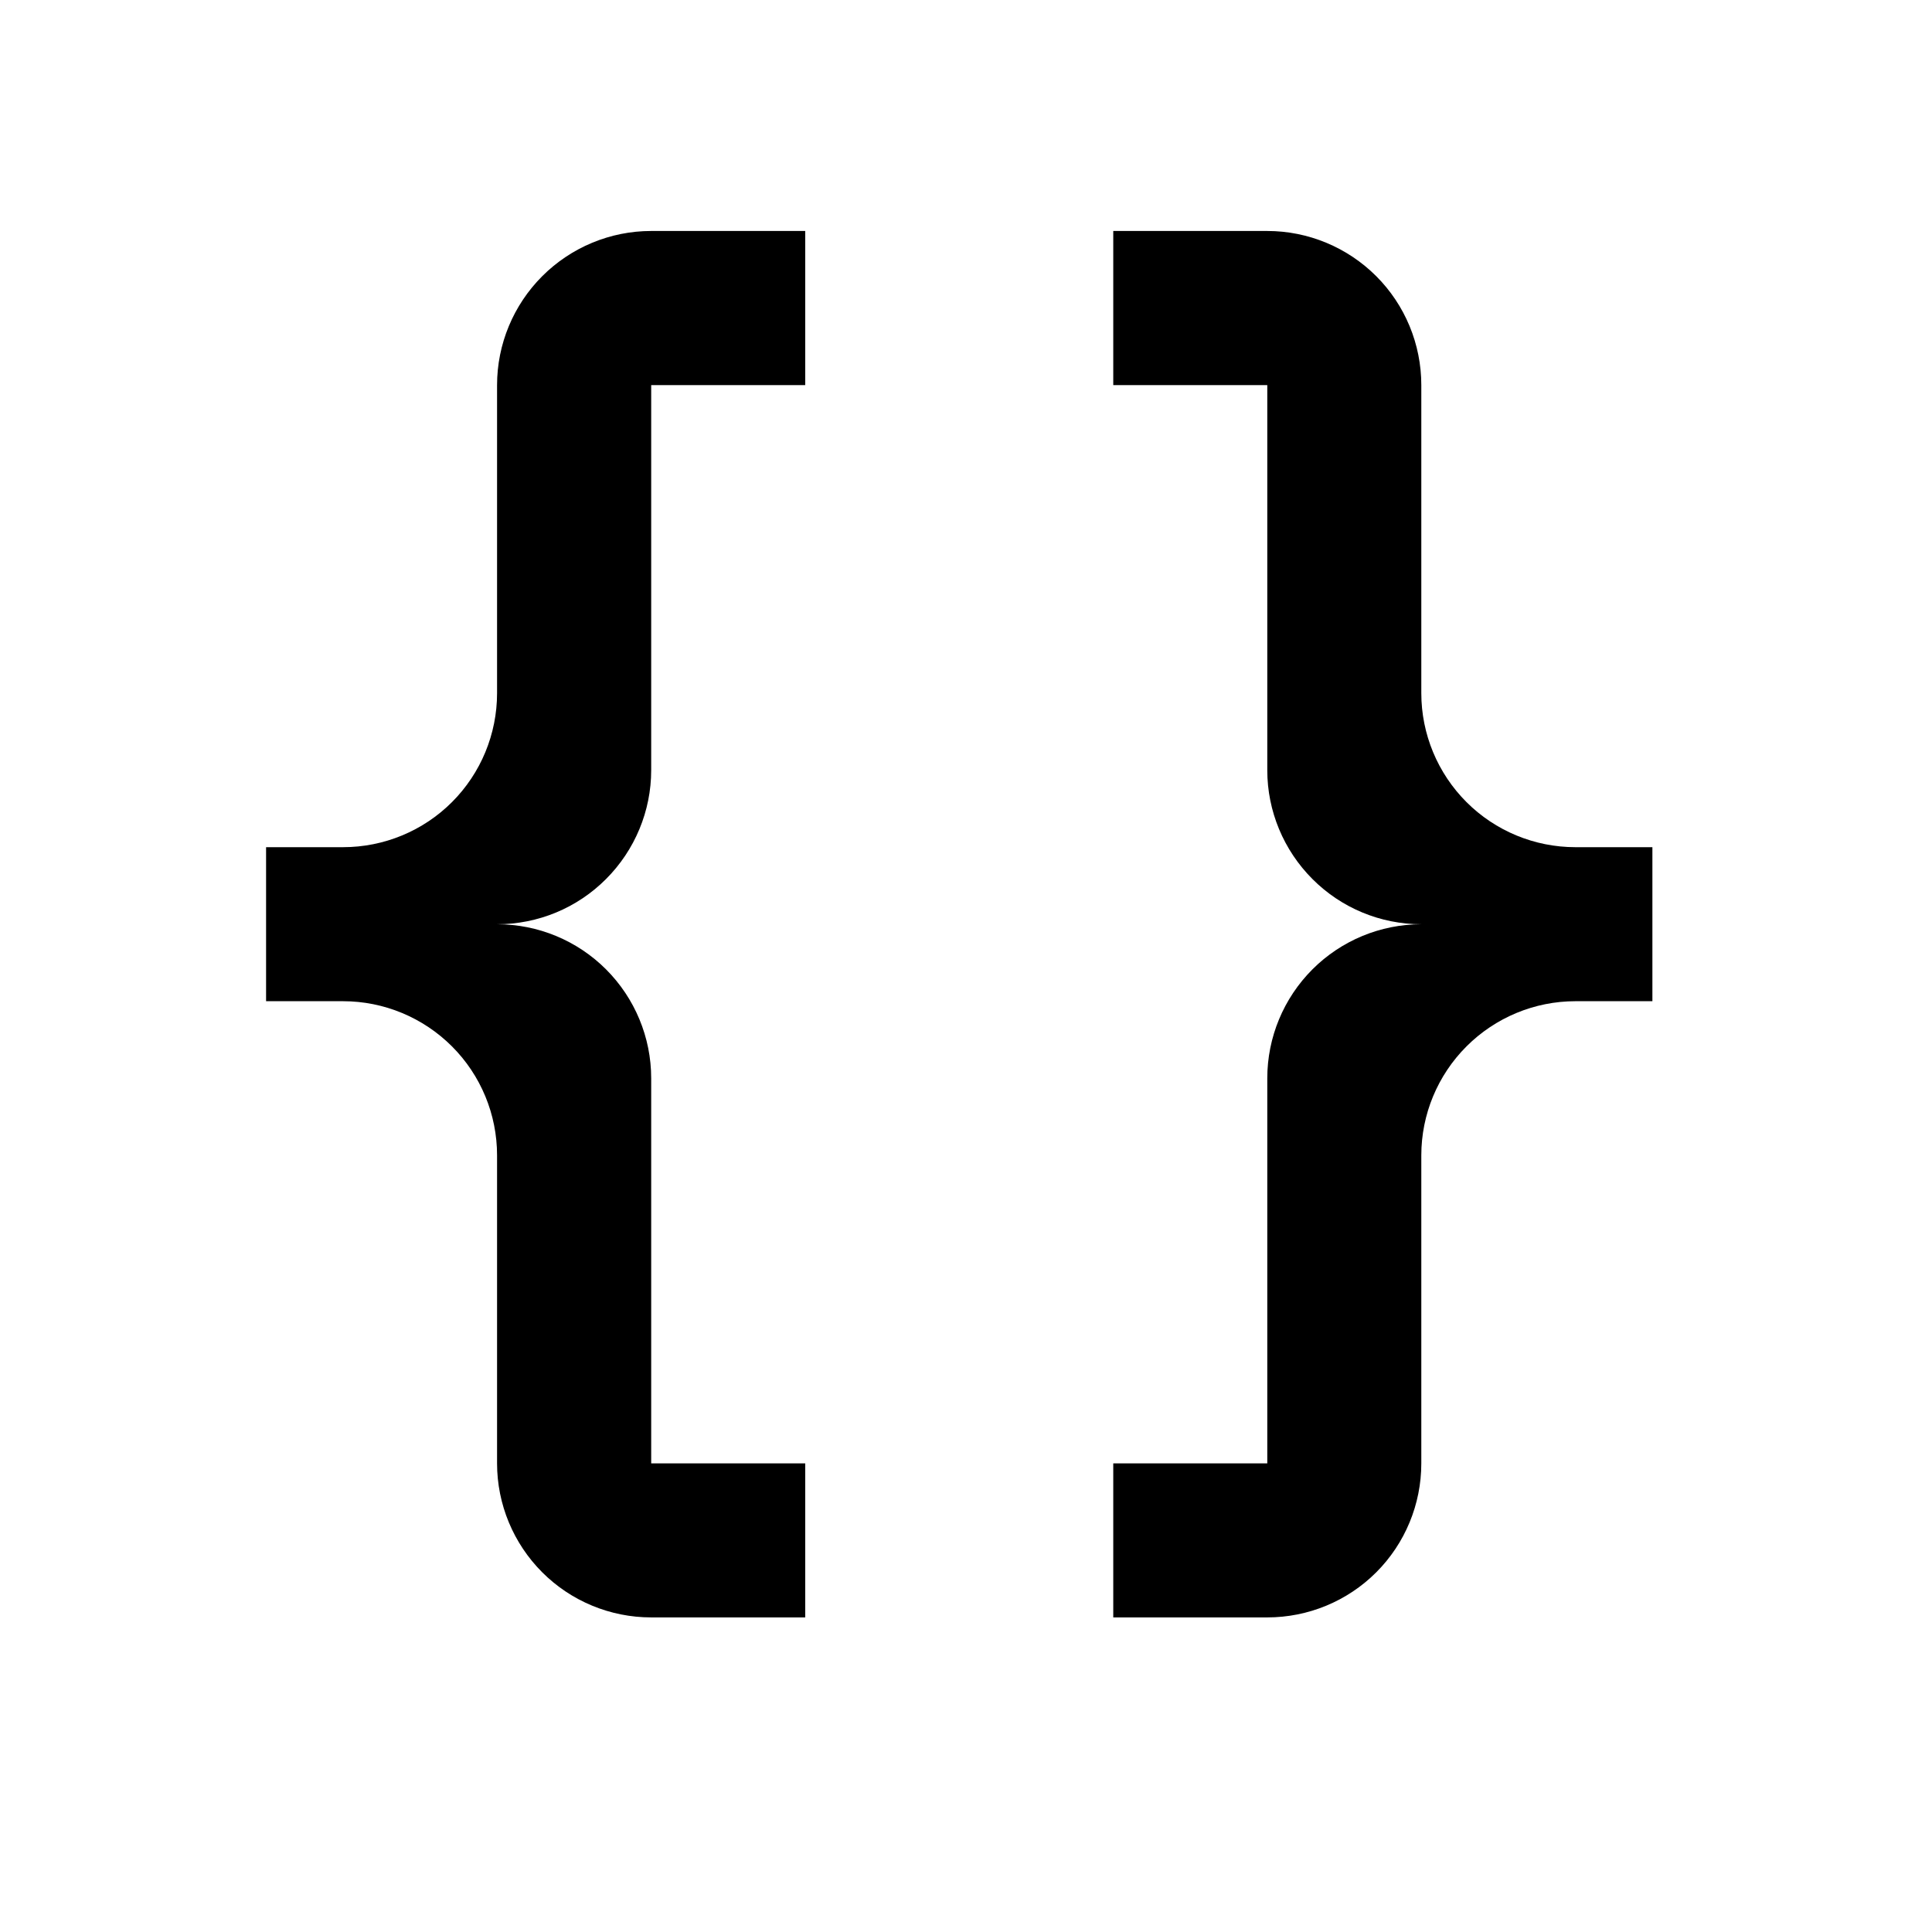 <svg width="18" height="18" viewBox="0 0 18 18" fill="none" xmlns="http://www.w3.org/2000/svg">
<path d="M6.067 2.152C5.686 2.152 5.321 2.304 5.052 2.573C4.783 2.842 4.631 3.207 4.631 3.588V6.458C4.631 6.839 4.48 7.204 4.211 7.473C3.942 7.742 3.577 7.893 3.196 7.893H2.479V9.328H3.196C3.577 9.328 3.942 9.48 4.211 9.749C4.48 10.018 4.631 10.383 4.631 10.764V13.634C4.631 14.015 4.783 14.38 5.052 14.649C5.321 14.918 5.686 15.069 6.067 15.069H7.502V13.634H6.067V10.046C6.067 9.665 5.915 9.3 5.646 9.031C5.377 8.762 5.012 8.611 4.631 8.611C5.012 8.611 5.377 8.46 5.646 8.19C5.915 7.921 6.067 7.556 6.067 7.176V3.588H7.502V2.152M11.807 2.152C12.188 2.152 12.553 2.304 12.822 2.573C13.091 2.842 13.242 3.207 13.242 3.588V6.458C13.242 6.839 13.394 7.204 13.663 7.473C13.932 7.742 14.297 7.893 14.678 7.893H15.395V9.328H14.678C14.297 9.328 13.932 9.48 13.663 9.749C13.394 10.018 13.242 10.383 13.242 10.764V13.634C13.242 14.015 13.091 14.38 12.822 14.649C12.553 14.918 12.188 15.069 11.807 15.069H10.372V13.634H11.807V10.046C11.807 9.665 11.959 9.3 12.228 9.031C12.497 8.762 12.862 8.611 13.242 8.611C12.862 8.611 12.497 8.46 12.228 8.19C11.959 7.921 11.807 7.556 11.807 7.176V3.588H10.372V2.152H11.807Z" fill="black"/>
</svg>
